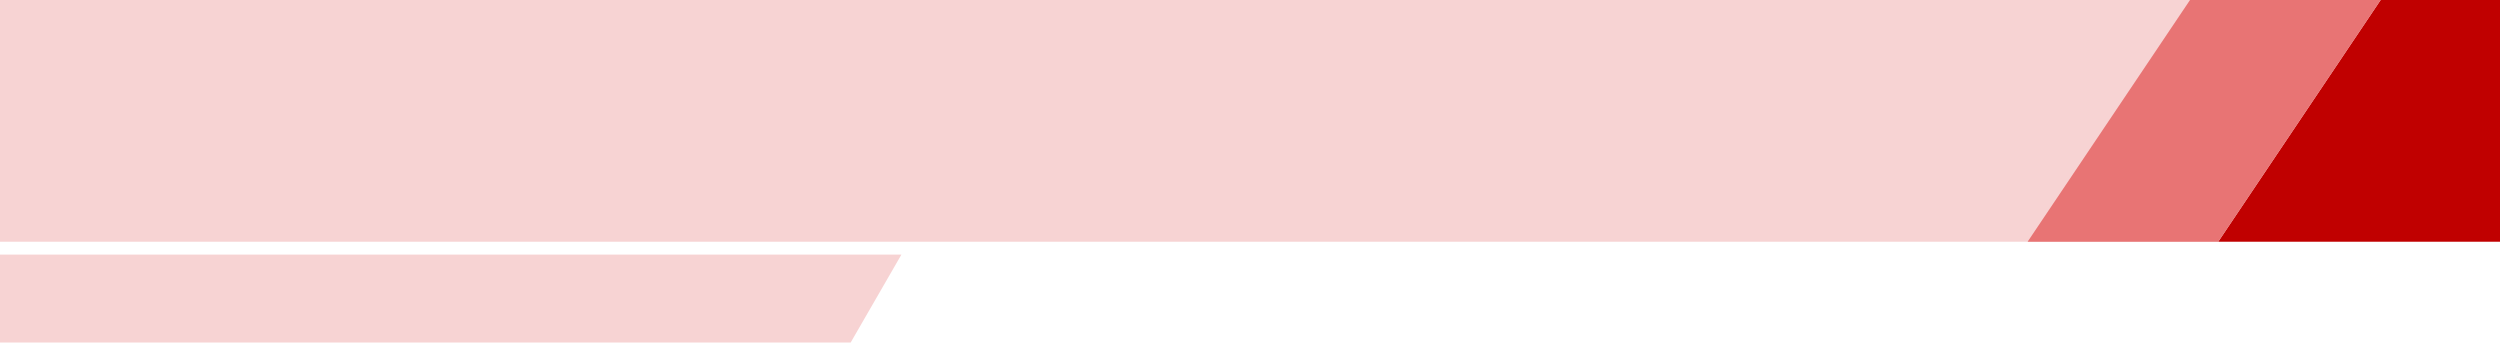 <?xml version="1.0" encoding="UTF-8" standalone="no"?><svg xmlns="http://www.w3.org/2000/svg" xmlns:xlink="http://www.w3.org/1999/xlink" fill="#000000" height="265.8" preserveAspectRatio="xMidYMid meet" version="1" viewBox="30.0 867.1 1940.0 265.8" width="1940" zoomAndPan="magnify"><g><g id="change1_1"><path d="M30 867.11L30 1054.67 1751.34 1054.67 1877.37 867.11 30 867.11z" fill="#f7d3d3"/></g><g id="change2_1"><path d="M1970 867.11L1877.37 867.11 1751.34 1054.67 1970 1054.67 1970 867.11z" fill="#c00000"/></g><g id="change3_1"><path d="M1751.34 1054.67L1603.43 1054.67 1729.45 867.11 1877.37 867.11 1751.34 1054.67z" fill="#e87474"/></g><g id="change4_1"><path d="M30 1064.67L729.5 1064.67 690.12 1132.89 30 1132.89 30 1064.67z" fill="#f7d3d3"/></g></g></svg>
